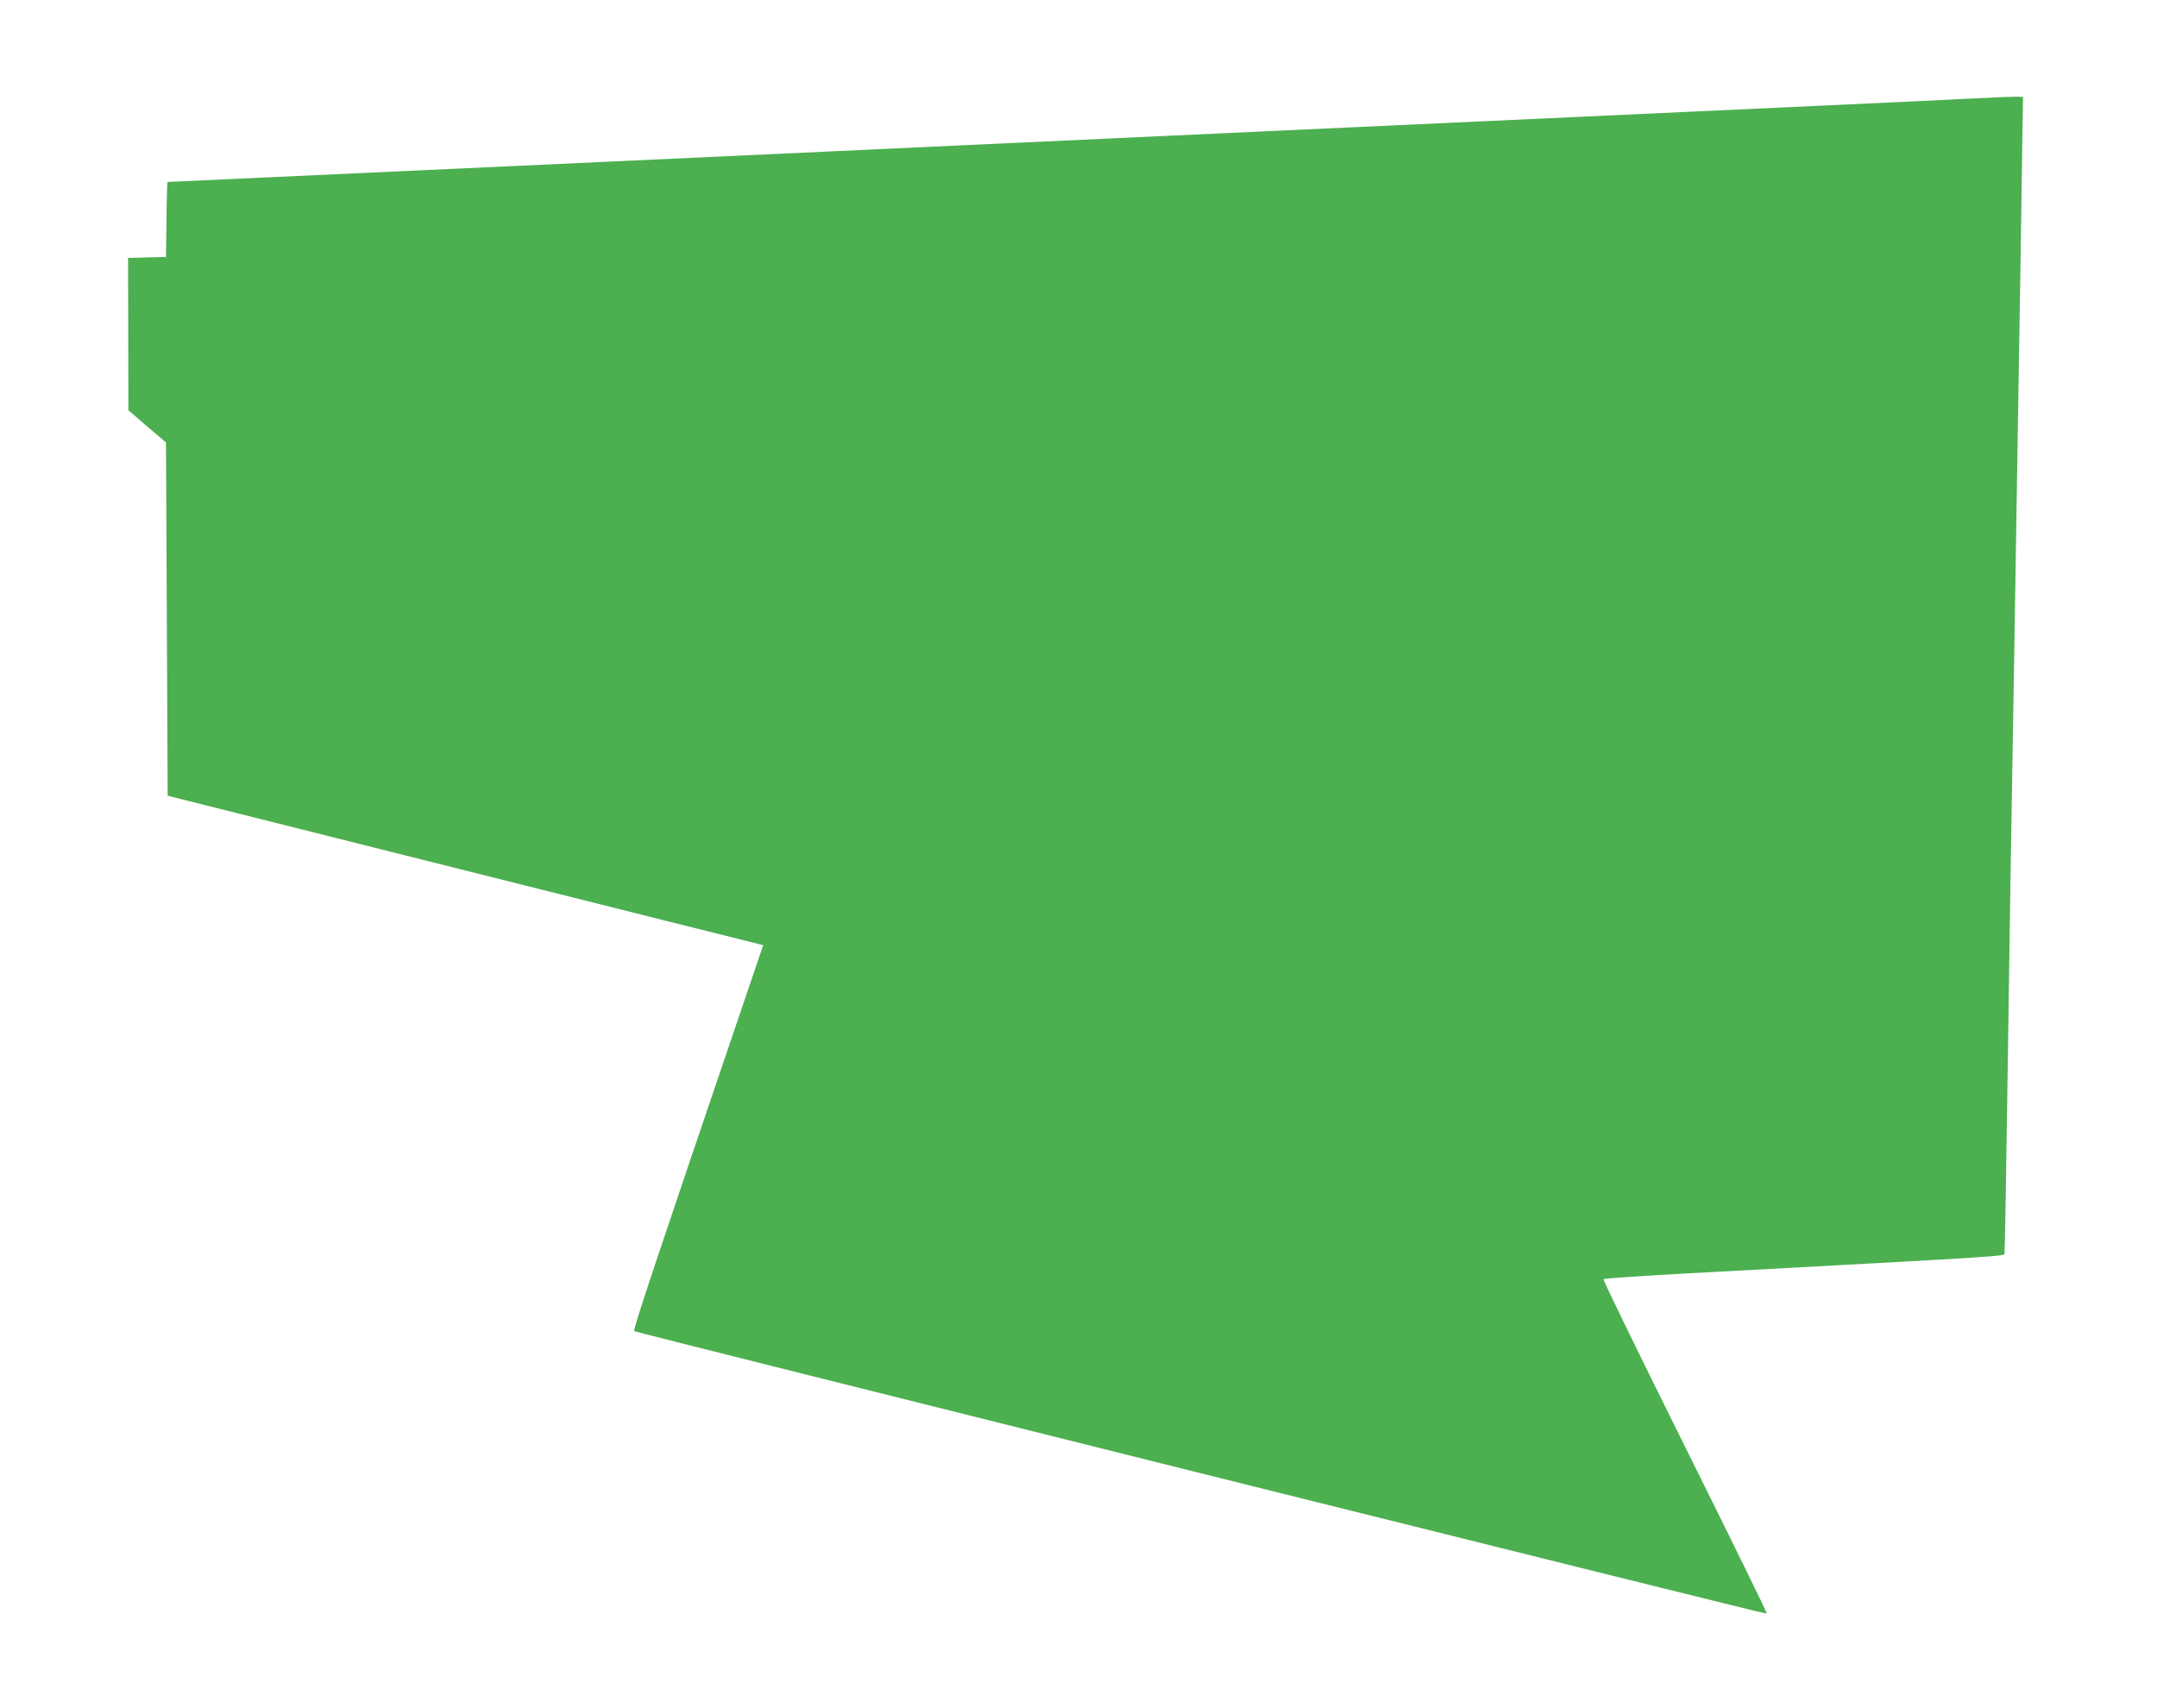 <?xml version="1.0" standalone="no"?>
<!DOCTYPE svg PUBLIC "-//W3C//DTD SVG 20010904//EN"
 "http://www.w3.org/TR/2001/REC-SVG-20010904/DTD/svg10.dtd">
<svg version="1.0" xmlns="http://www.w3.org/2000/svg"
 width="1280pt" height="1014pt" viewBox="0 0 1280 1014"
 preserveAspectRatio="xMidYMid meet">
<g transform="translate(0,1014) scale(0.1,-0.1)"
fill="#4caf50" stroke="none">
<path d="M11675 9554 c-313 -16 -925 -44 -3315 -154 -954 -44 -1978 -91 -2275
-105 -297 -14 -830 -38 -1185 -55 -355 -16 -940 -43 -1300 -60 -1341 -62
-2602 -120 -2606 -120 -2 0 -5 -100 -6 -222 l-3 -223 -113 -3 -112 -3 1 -452
1 -452 111 -96 112 -95 5 -1049 5 -1048 1740 -437 c957 -240 1752 -440 1767
-443 l27 -7 -115 -338 c-531 -1562 -660 -1948 -650 -1953 20 -11 6717 -1682
6721 -1677 3 3 -216 449 -486 992 -270 543 -488 991 -484 994 4 4 228 19 498
34 2014 109 1877 100 1882 123 2 11 9 380 15 820 6 440 15 1052 20 1360 5 308
14 848 20 1200 6 352 15 915 20 1250 5 336 14 894 20 1240 5 347 11 711 12
810 l3 180 -30 1 c-16 1 -151 -4 -300 -12z"/>
</g>
</svg>

